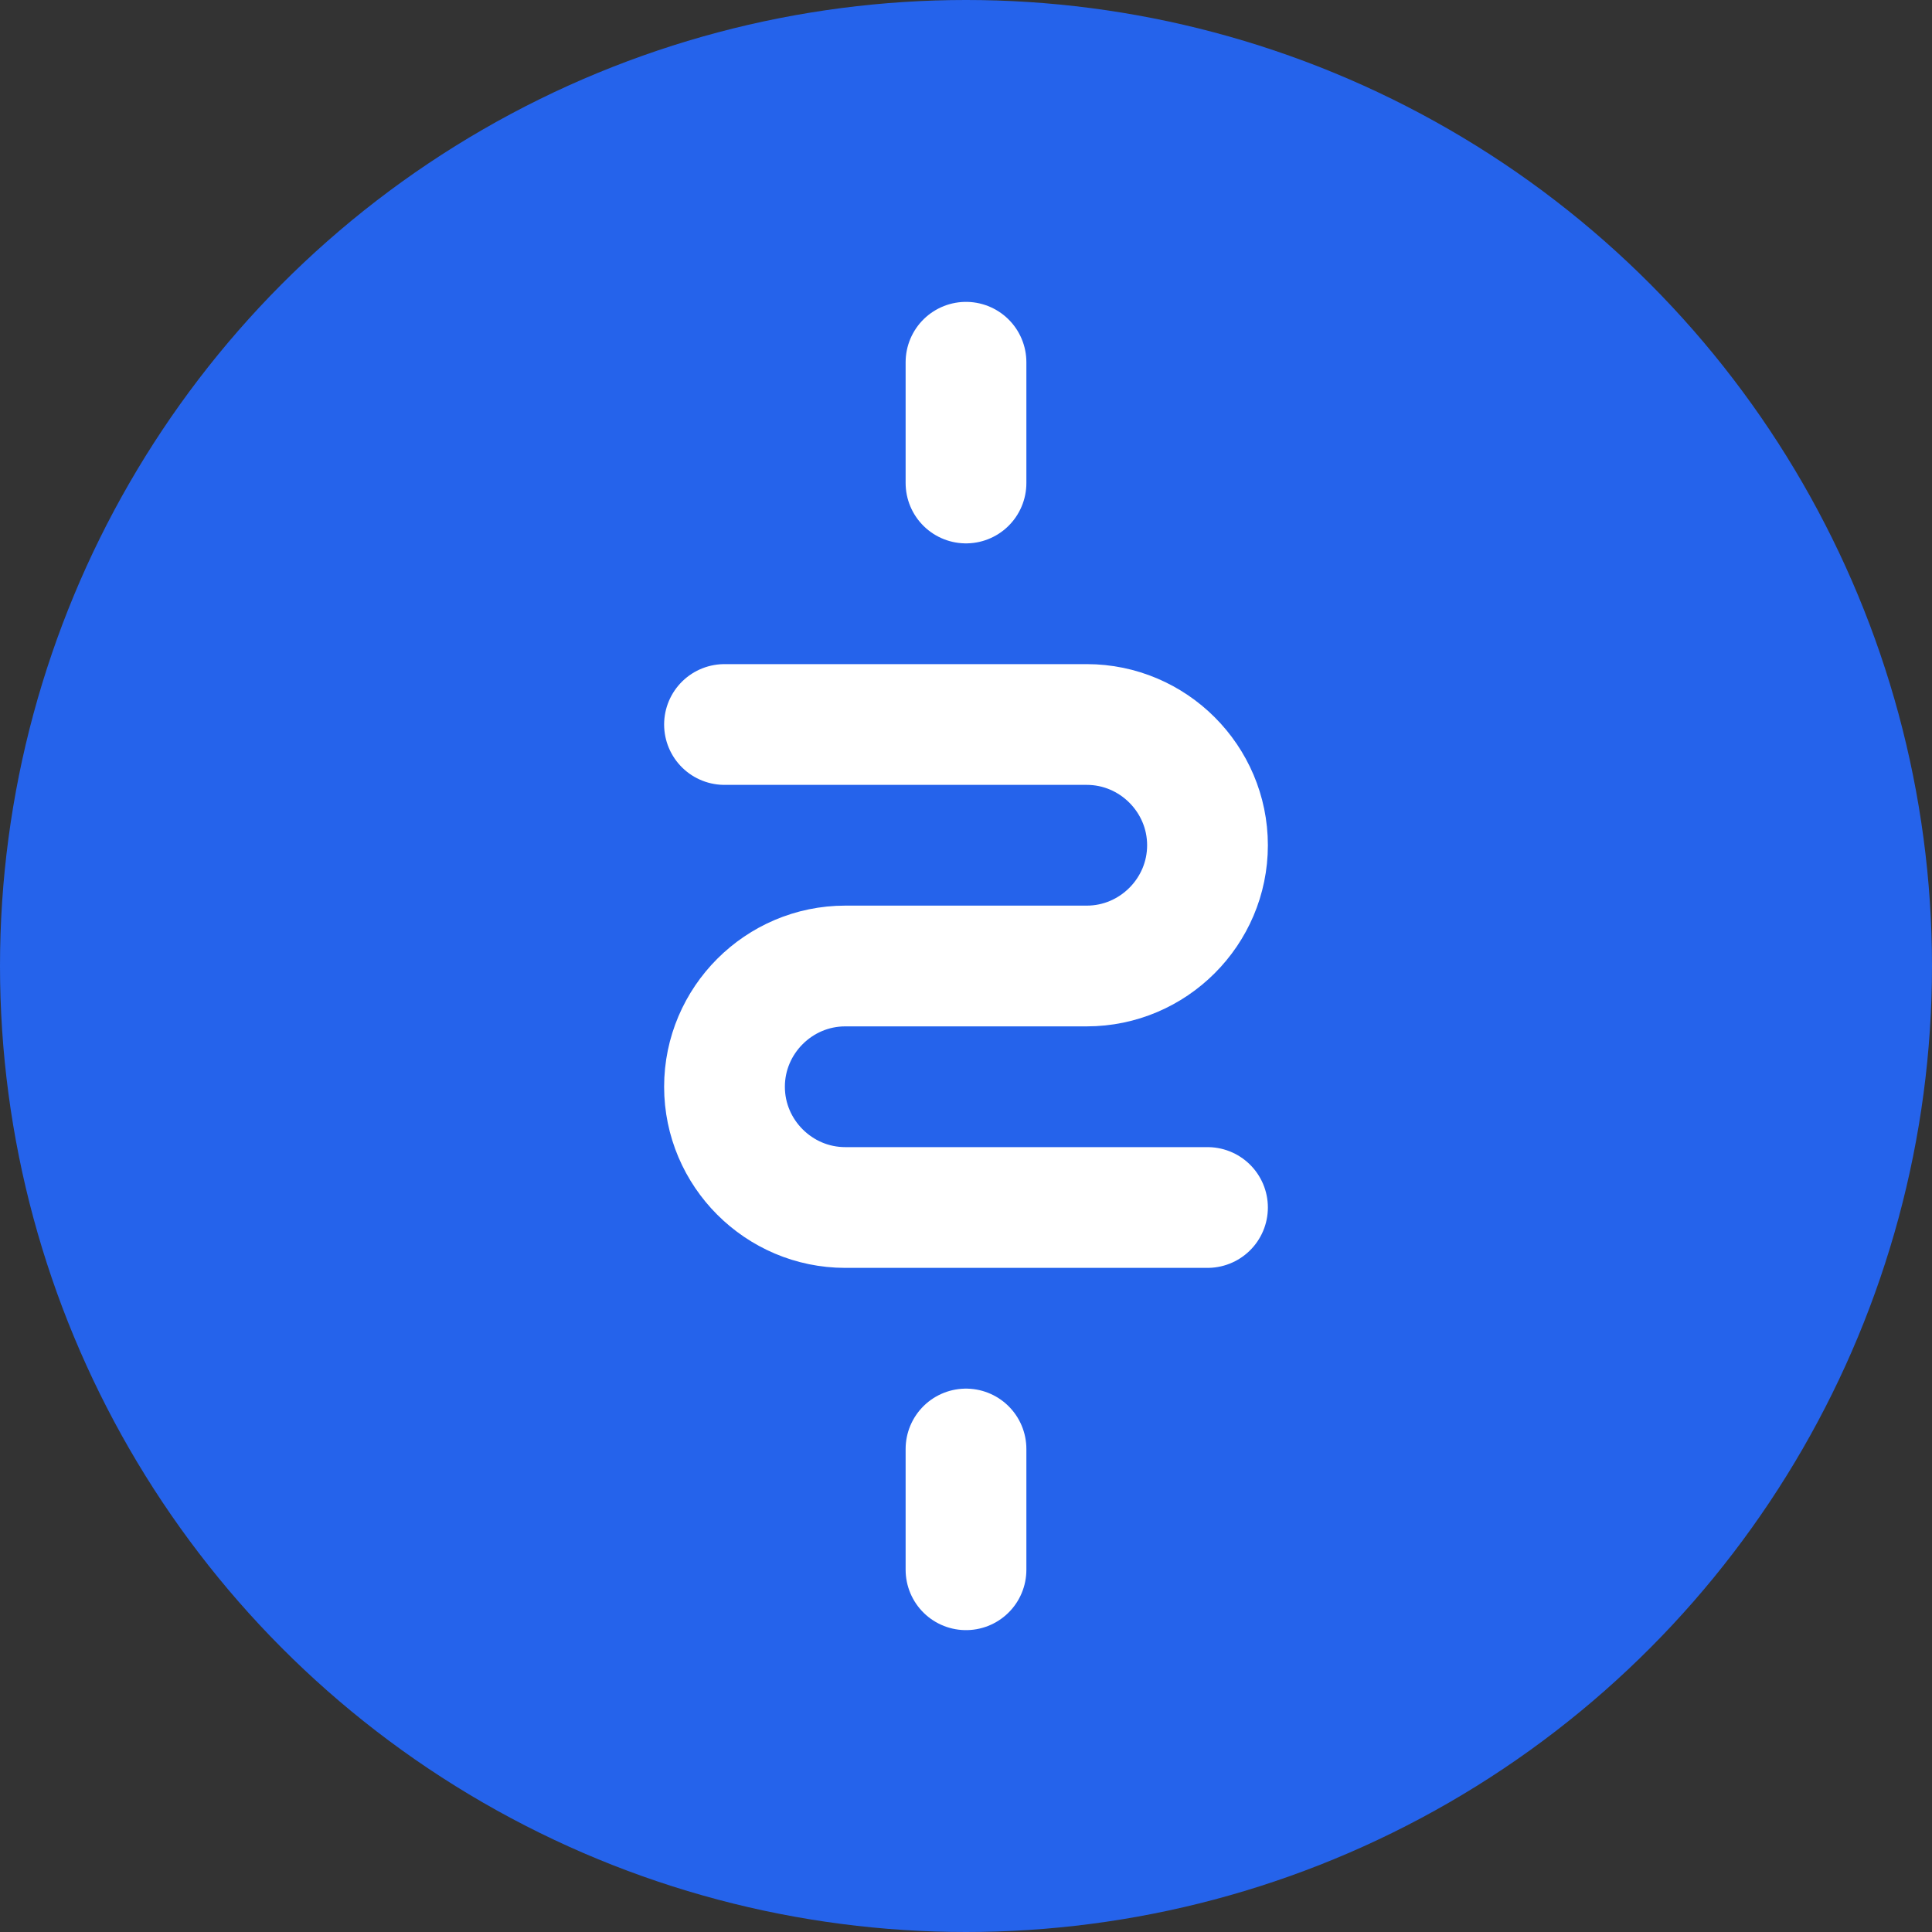 <svg width="32" height="32" viewBox="0 0 32 32" fill="none" xmlns="http://www.w3.org/2000/svg">
  <rect x="0" y="0" width="32" height="32" fill="#333333" stroke="none"/>
  <!-- Background circle -->
  <circle cx="16" cy="16" r="16" fill="#2563eb"/>
  
  <!-- Dollar sign -->
  <path d="M16 6v2m0 16v2m-4-14h6c1.1 0 2 .9 2 2s-.9 2-2 2h-4c-1.1 0-2 .9-2 2s.9 2 2 2h6" 
        stroke="white" 
        stroke-width="2" 
        stroke-linecap="round" 
        stroke-linejoin="round" 
        fill="none"/>
</svg>
